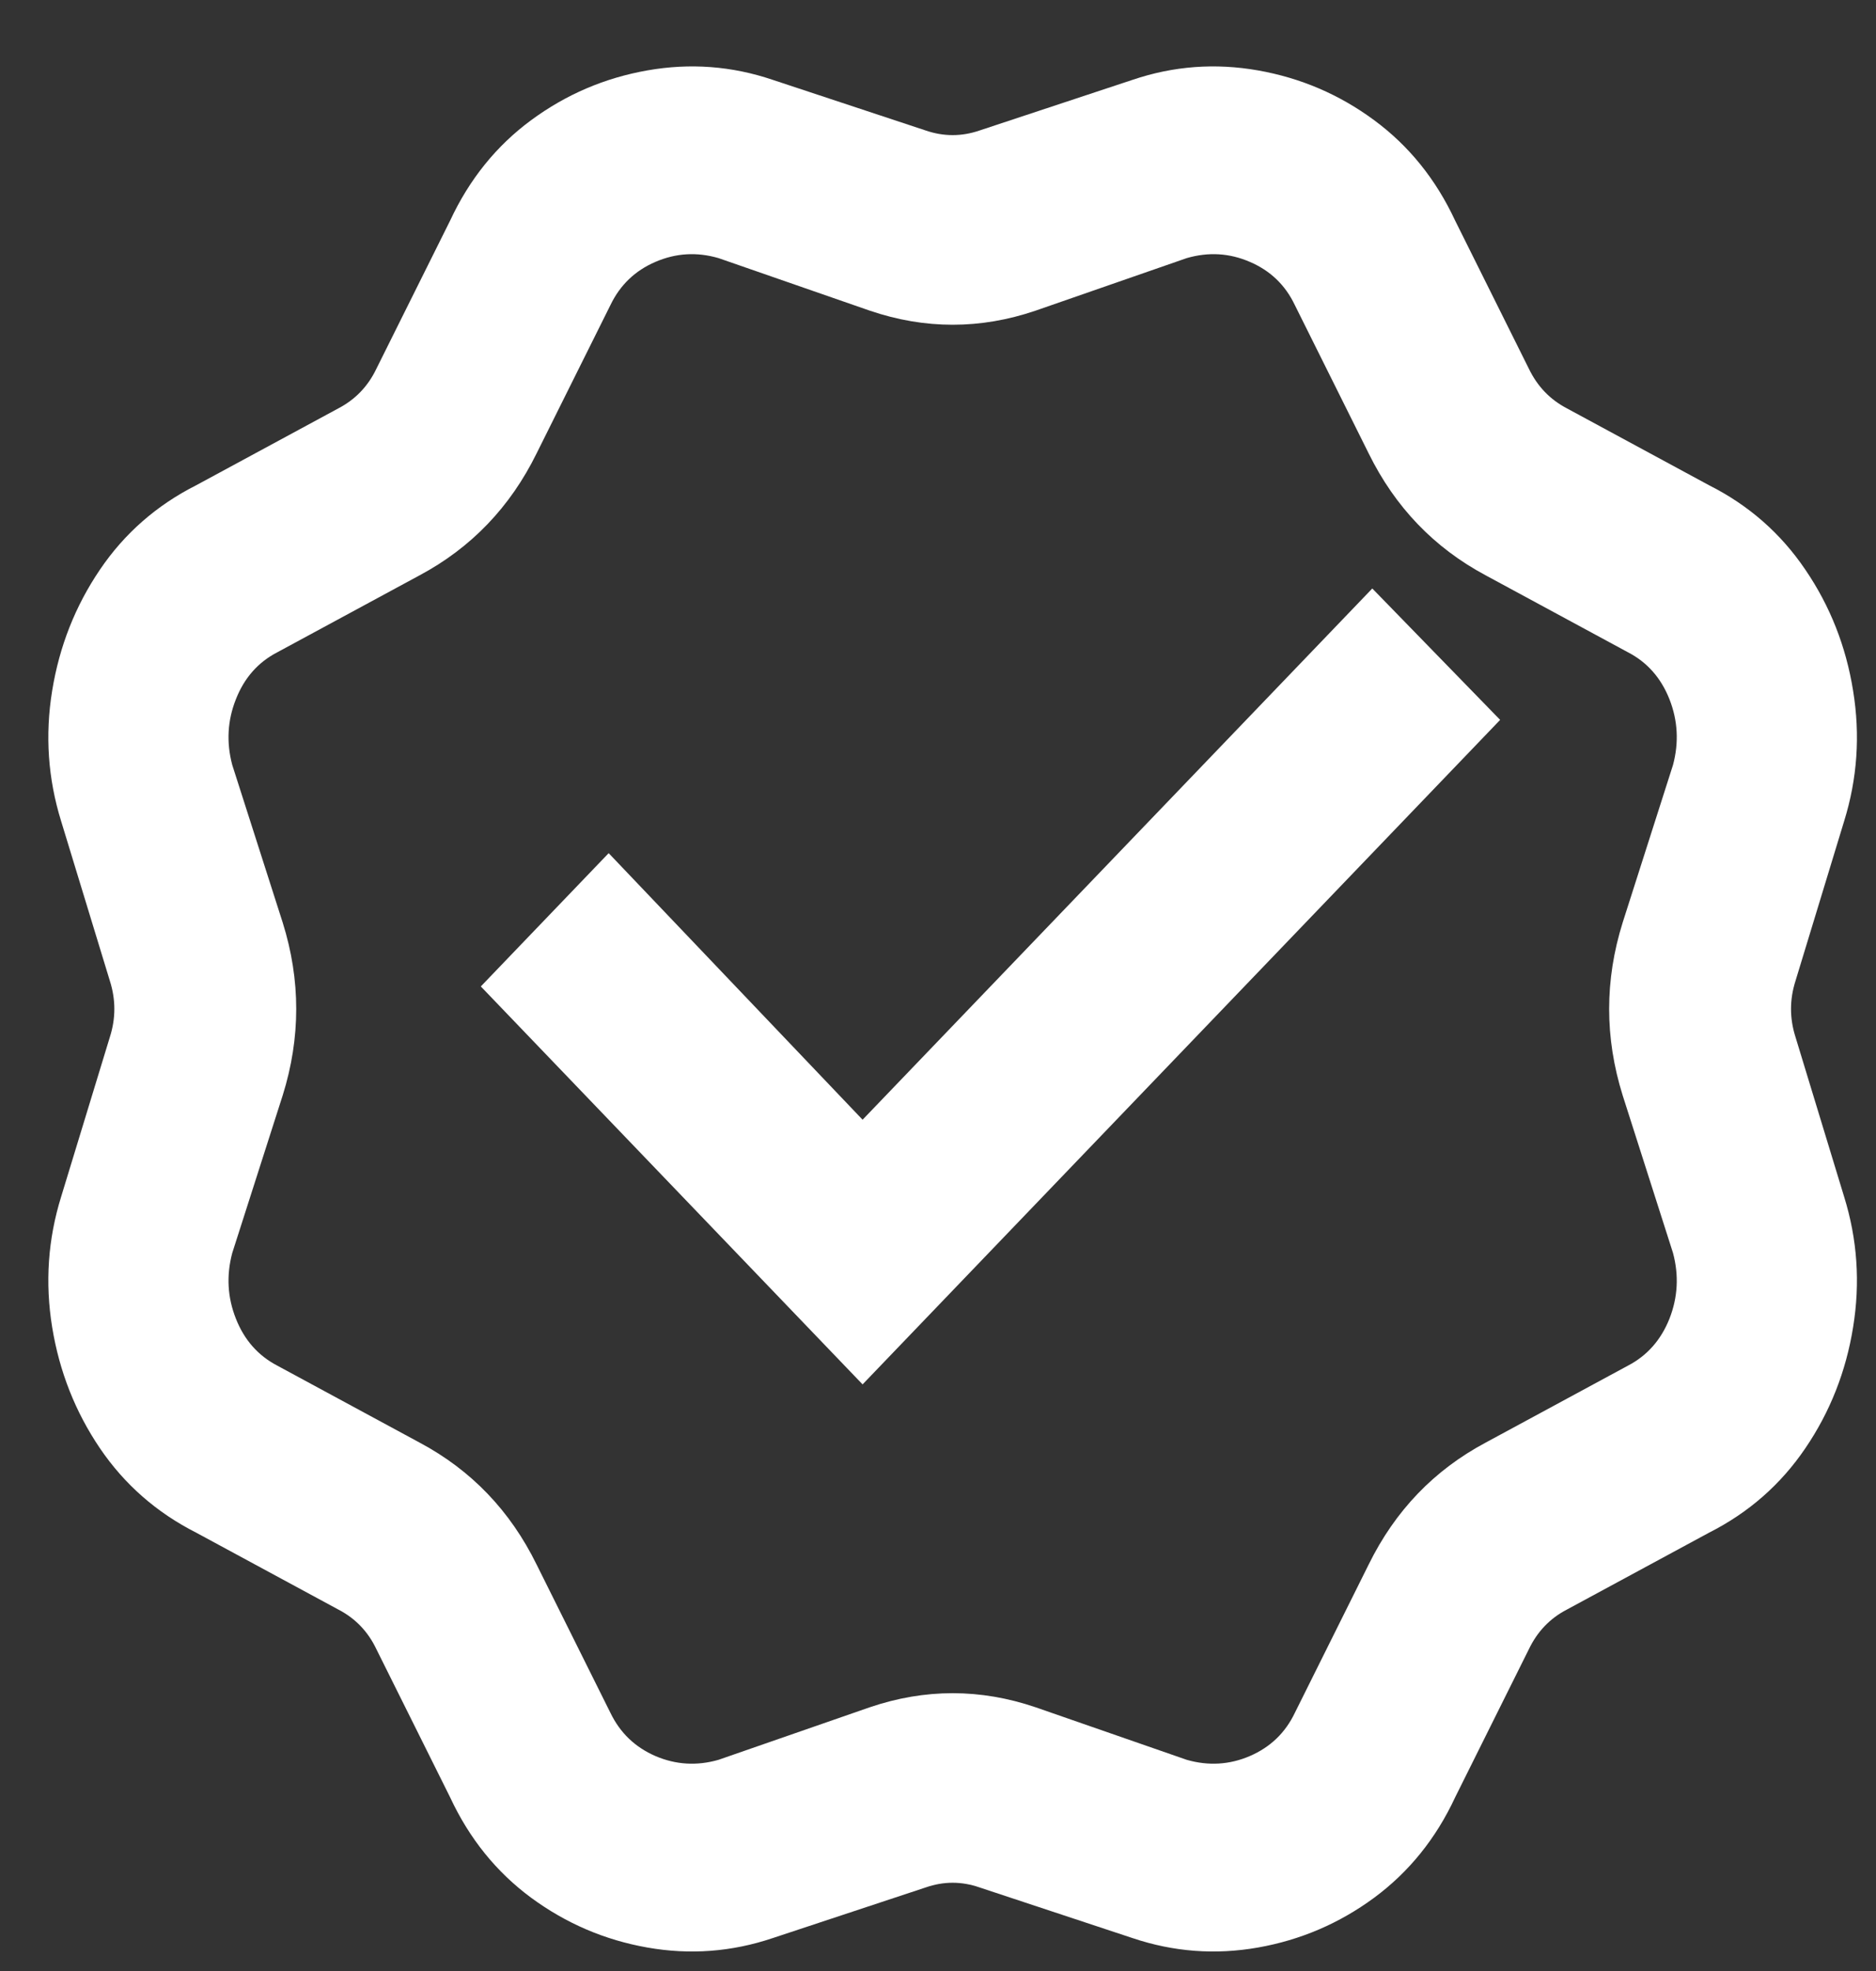 <svg width="20" height="21" viewBox="0 0 20 21" fill="none" xmlns="http://www.w3.org/2000/svg">
<rect x="0" y="0" width="20" height="21" fill="#333333" stroke="none"/>
<path d="M8.236 0.85C7.801 0.703 7.356 0.67 6.902 0.75C6.447 0.83 6.035 1.006 5.663 1.28C5.292 1.553 5.004 1.91 4.799 2.35L4.012 3.93C3.923 4.116 3.788 4.256 3.609 4.35L2.092 5.17C1.67 5.383 1.327 5.683 1.065 6.07C0.803 6.456 0.633 6.886 0.556 7.36C0.479 7.833 0.511 8.296 0.652 8.75L1.171 10.45C1.235 10.65 1.235 10.85 1.171 11.05L0.652 12.75C0.511 13.203 0.479 13.666 0.556 14.14C0.633 14.613 0.803 15.043 1.065 15.43C1.327 15.816 1.67 16.116 2.092 16.33L3.609 17.15C3.788 17.243 3.923 17.383 4.012 17.57L4.799 19.15C5.004 19.59 5.292 19.946 5.663 20.22C6.035 20.493 6.447 20.67 6.902 20.75C7.356 20.83 7.801 20.796 8.236 20.65L9.868 20.11C10.06 20.043 10.252 20.043 10.444 20.11L12.076 20.65C12.511 20.796 12.956 20.83 13.411 20.75C13.865 20.67 14.278 20.493 14.649 20.22C15.02 19.946 15.308 19.59 15.513 19.15L16.3 17.57C16.39 17.383 16.524 17.243 16.703 17.15L18.22 16.33C18.643 16.116 18.985 15.816 19.247 15.43C19.51 15.043 19.68 14.613 19.756 14.14C19.833 13.666 19.801 13.203 19.66 12.75L19.142 11.05C19.078 10.85 19.078 10.65 19.142 10.45L19.66 8.75C19.801 8.296 19.833 7.833 19.756 7.36C19.68 6.886 19.51 6.456 19.247 6.07C18.985 5.683 18.643 5.383 18.22 5.17L16.703 4.35C16.524 4.256 16.39 4.116 16.3 3.93L15.513 2.35C15.308 1.91 15.02 1.553 14.649 1.28C14.278 1.006 13.865 0.83 13.411 0.75C12.956 0.67 12.511 0.703 12.076 0.85L10.444 1.39C10.252 1.456 10.06 1.456 9.868 1.39L8.236 0.85ZM6.508 3.25C6.611 3.036 6.771 2.883 6.988 2.79C7.206 2.696 7.43 2.683 7.66 2.75L9.273 3.31C9.862 3.51 10.451 3.51 11.04 3.31L12.652 2.75C12.883 2.683 13.107 2.696 13.324 2.79C13.542 2.883 13.702 3.036 13.804 3.25L14.591 4.83C14.873 5.403 15.289 5.836 15.839 6.13L17.356 6.95C17.561 7.056 17.708 7.223 17.798 7.45C17.887 7.676 17.9 7.91 17.836 8.15L17.299 9.83C17.107 10.443 17.107 11.056 17.299 11.67L17.836 13.35C17.9 13.59 17.887 13.823 17.798 14.05C17.708 14.276 17.561 14.443 17.356 14.55L15.839 15.37C15.289 15.663 14.873 16.096 14.591 16.67L13.804 18.25C13.702 18.463 13.542 18.616 13.324 18.71C13.107 18.803 12.883 18.816 12.652 18.75L11.04 18.19C10.451 17.99 9.862 17.99 9.273 18.19L7.66 18.75C7.43 18.816 7.206 18.803 6.988 18.71C6.771 18.616 6.611 18.463 6.508 18.25L5.721 16.67C5.439 16.096 5.023 15.663 4.473 15.37L2.956 14.55C2.751 14.443 2.604 14.276 2.515 14.05C2.425 13.823 2.412 13.59 2.476 13.35L3.014 11.67C3.206 11.056 3.206 10.443 3.014 9.83L2.476 8.15C2.412 7.91 2.425 7.676 2.515 7.45C2.604 7.223 2.751 7.056 2.956 6.95L4.473 6.13C5.023 5.836 5.439 5.403 5.721 4.83L6.508 3.25ZM5.126 10.51L9.196 14.75L15.993 7.67L14.63 6.27L9.196 11.93L6.489 9.09L5.126 10.51Z" fill="white"/>
</svg>
